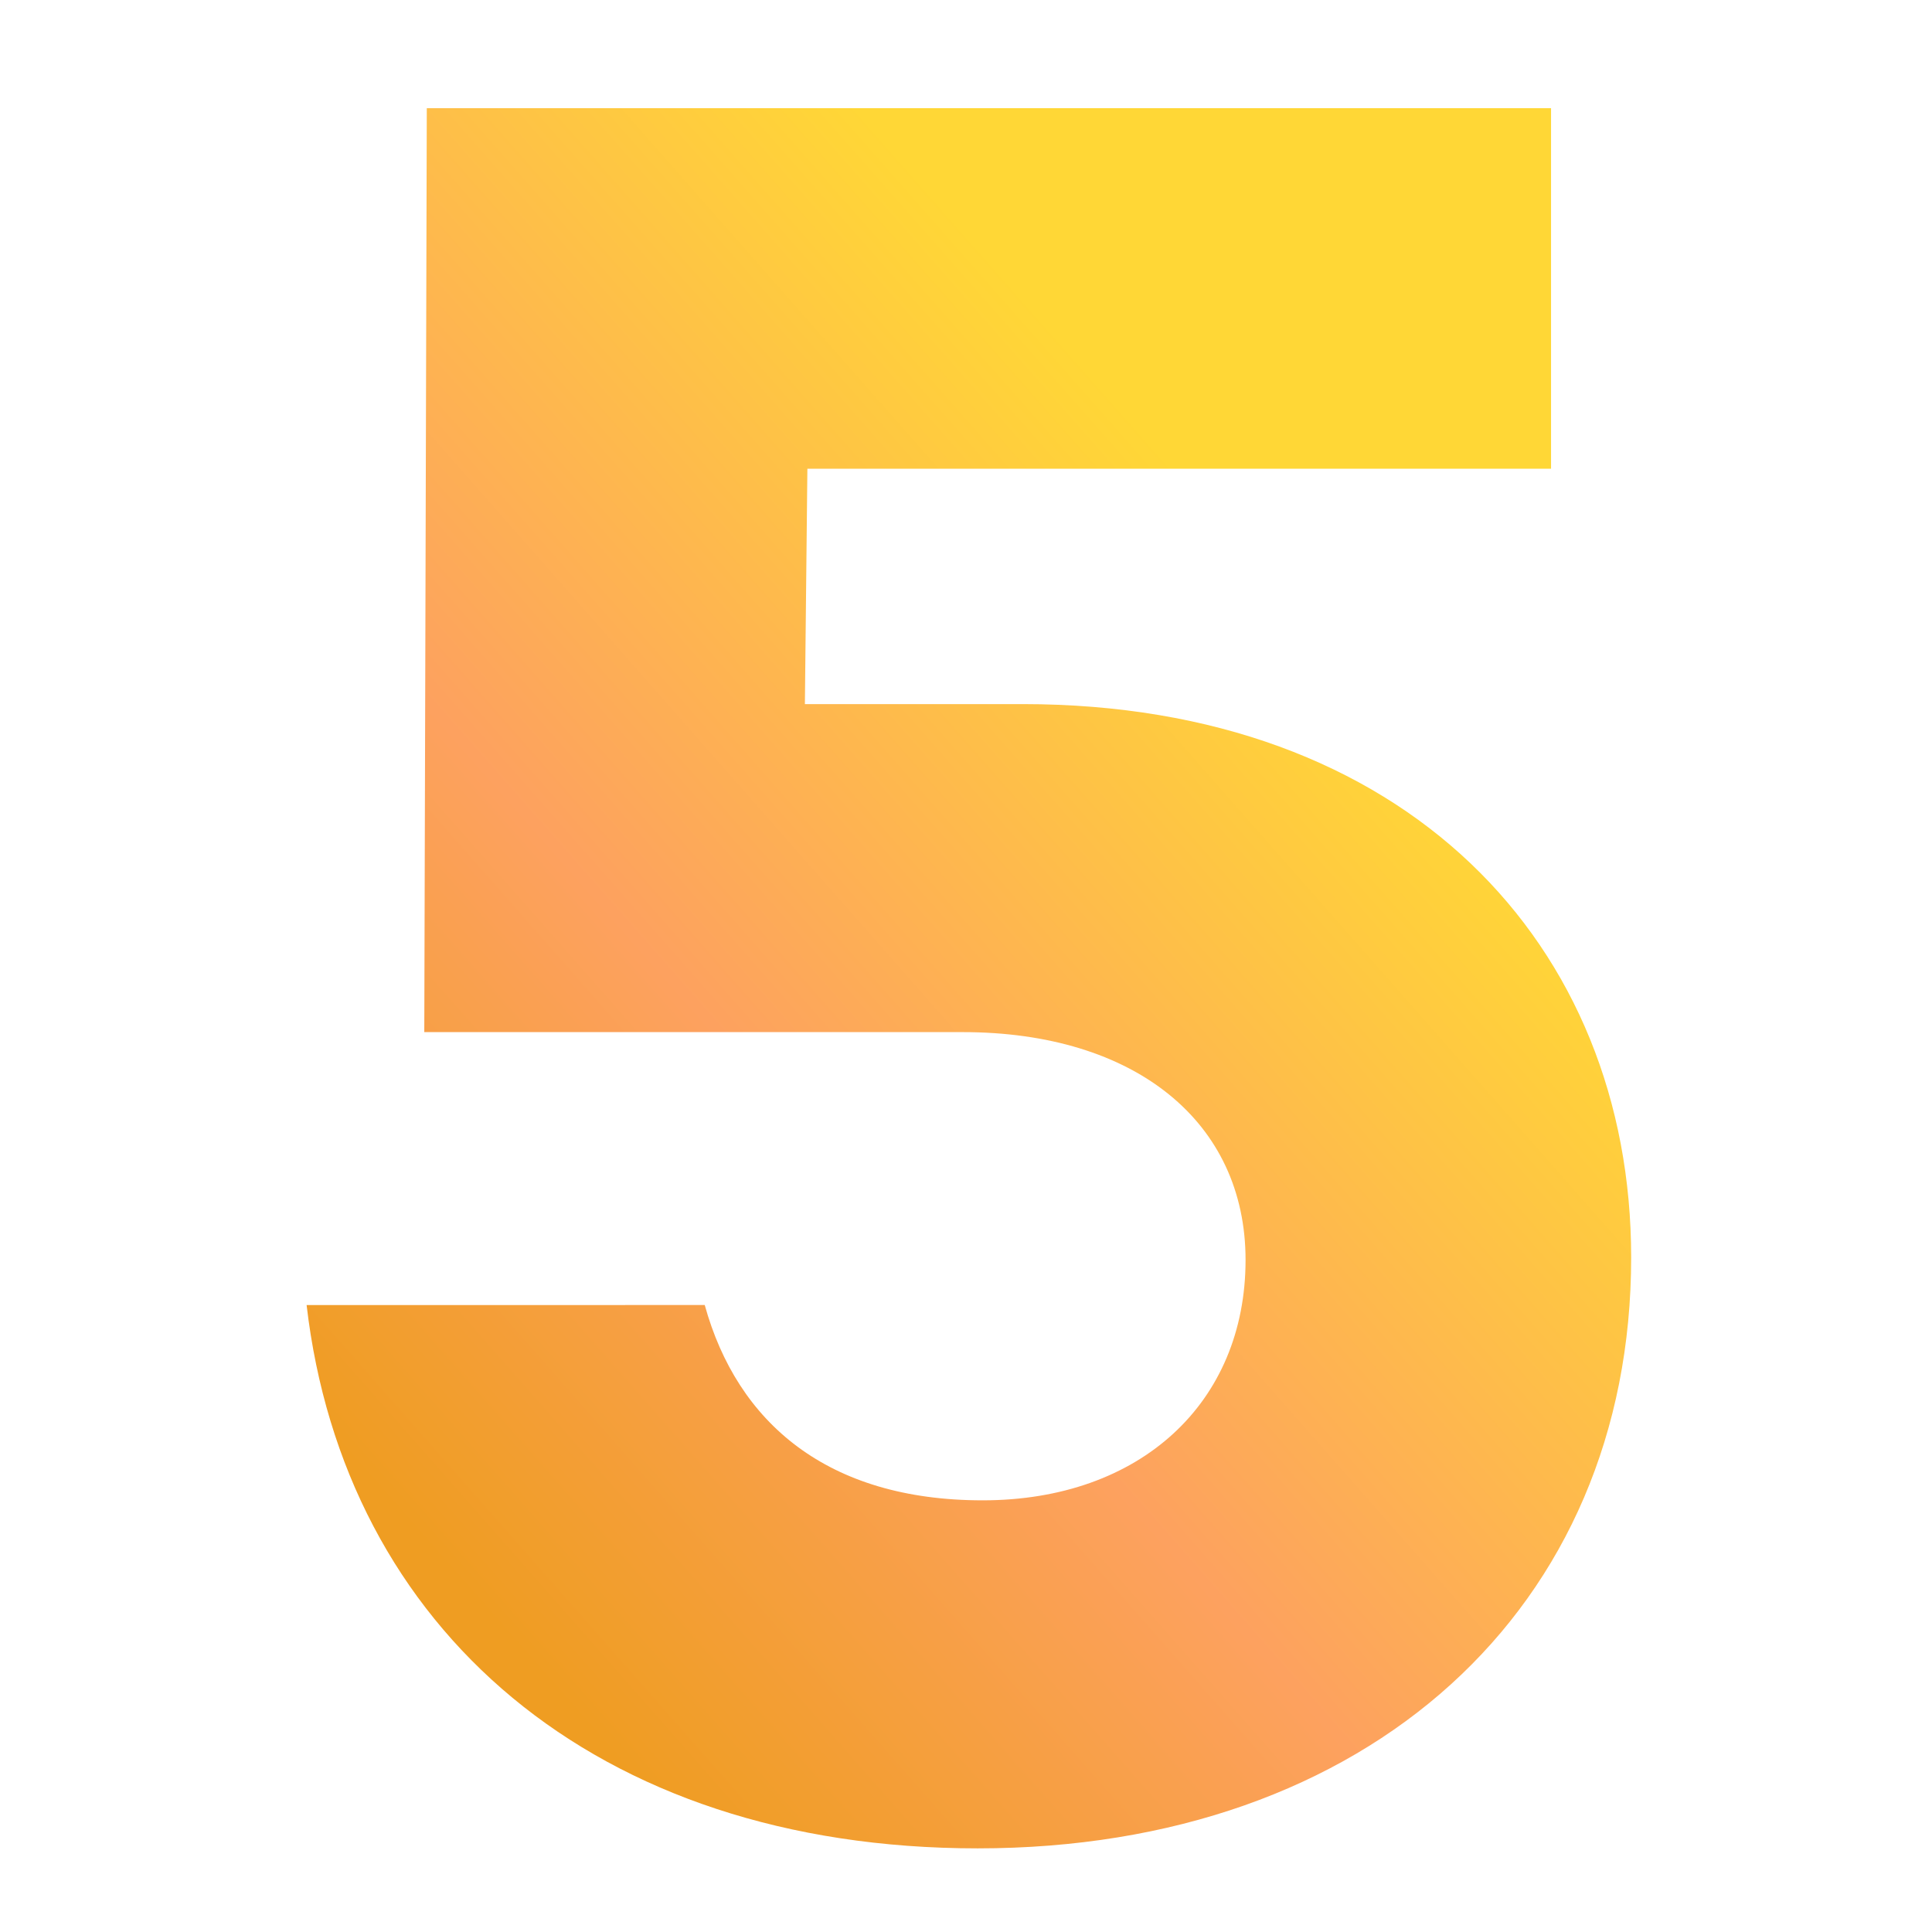 <svg id="Laag_1" data-name="Laag 1" xmlns="http://www.w3.org/2000/svg" xmlns:xlink="http://www.w3.org/1999/xlink" viewBox="0 0 1000 1000"><defs><style>.cls-1{fill:url(#Naamloos_verloop_2);}</style><linearGradient id="Naamloos_verloop_2" x1="96.18" y1="807.29" x2="665.4" y2="305.84" gradientUnits="userSpaceOnUse"><stop offset="0.13" stop-color="#ef9d22"/><stop offset="0.51" stop-color="#fda15f"/><stop offset="1" stop-color="#ffd736"/></linearGradient></defs><path class="cls-1" d="M529.36,364.44c198.29,0,314.93,124.42,314.93,286.42,0,181.44-136.08,305.85-338.26,305.85-198.29,0-327.89-114-347.33-281.23H364.77c16.84,60.91,63.5,101.09,143.85,101.09,81.65,0,136.08-50.54,136.08-124.42,0-71.28-57-117.93-146.44-117.93H219.61L220.91,56H802.82V242.62H417.9l-1.29,121.82Z"/></svg>
